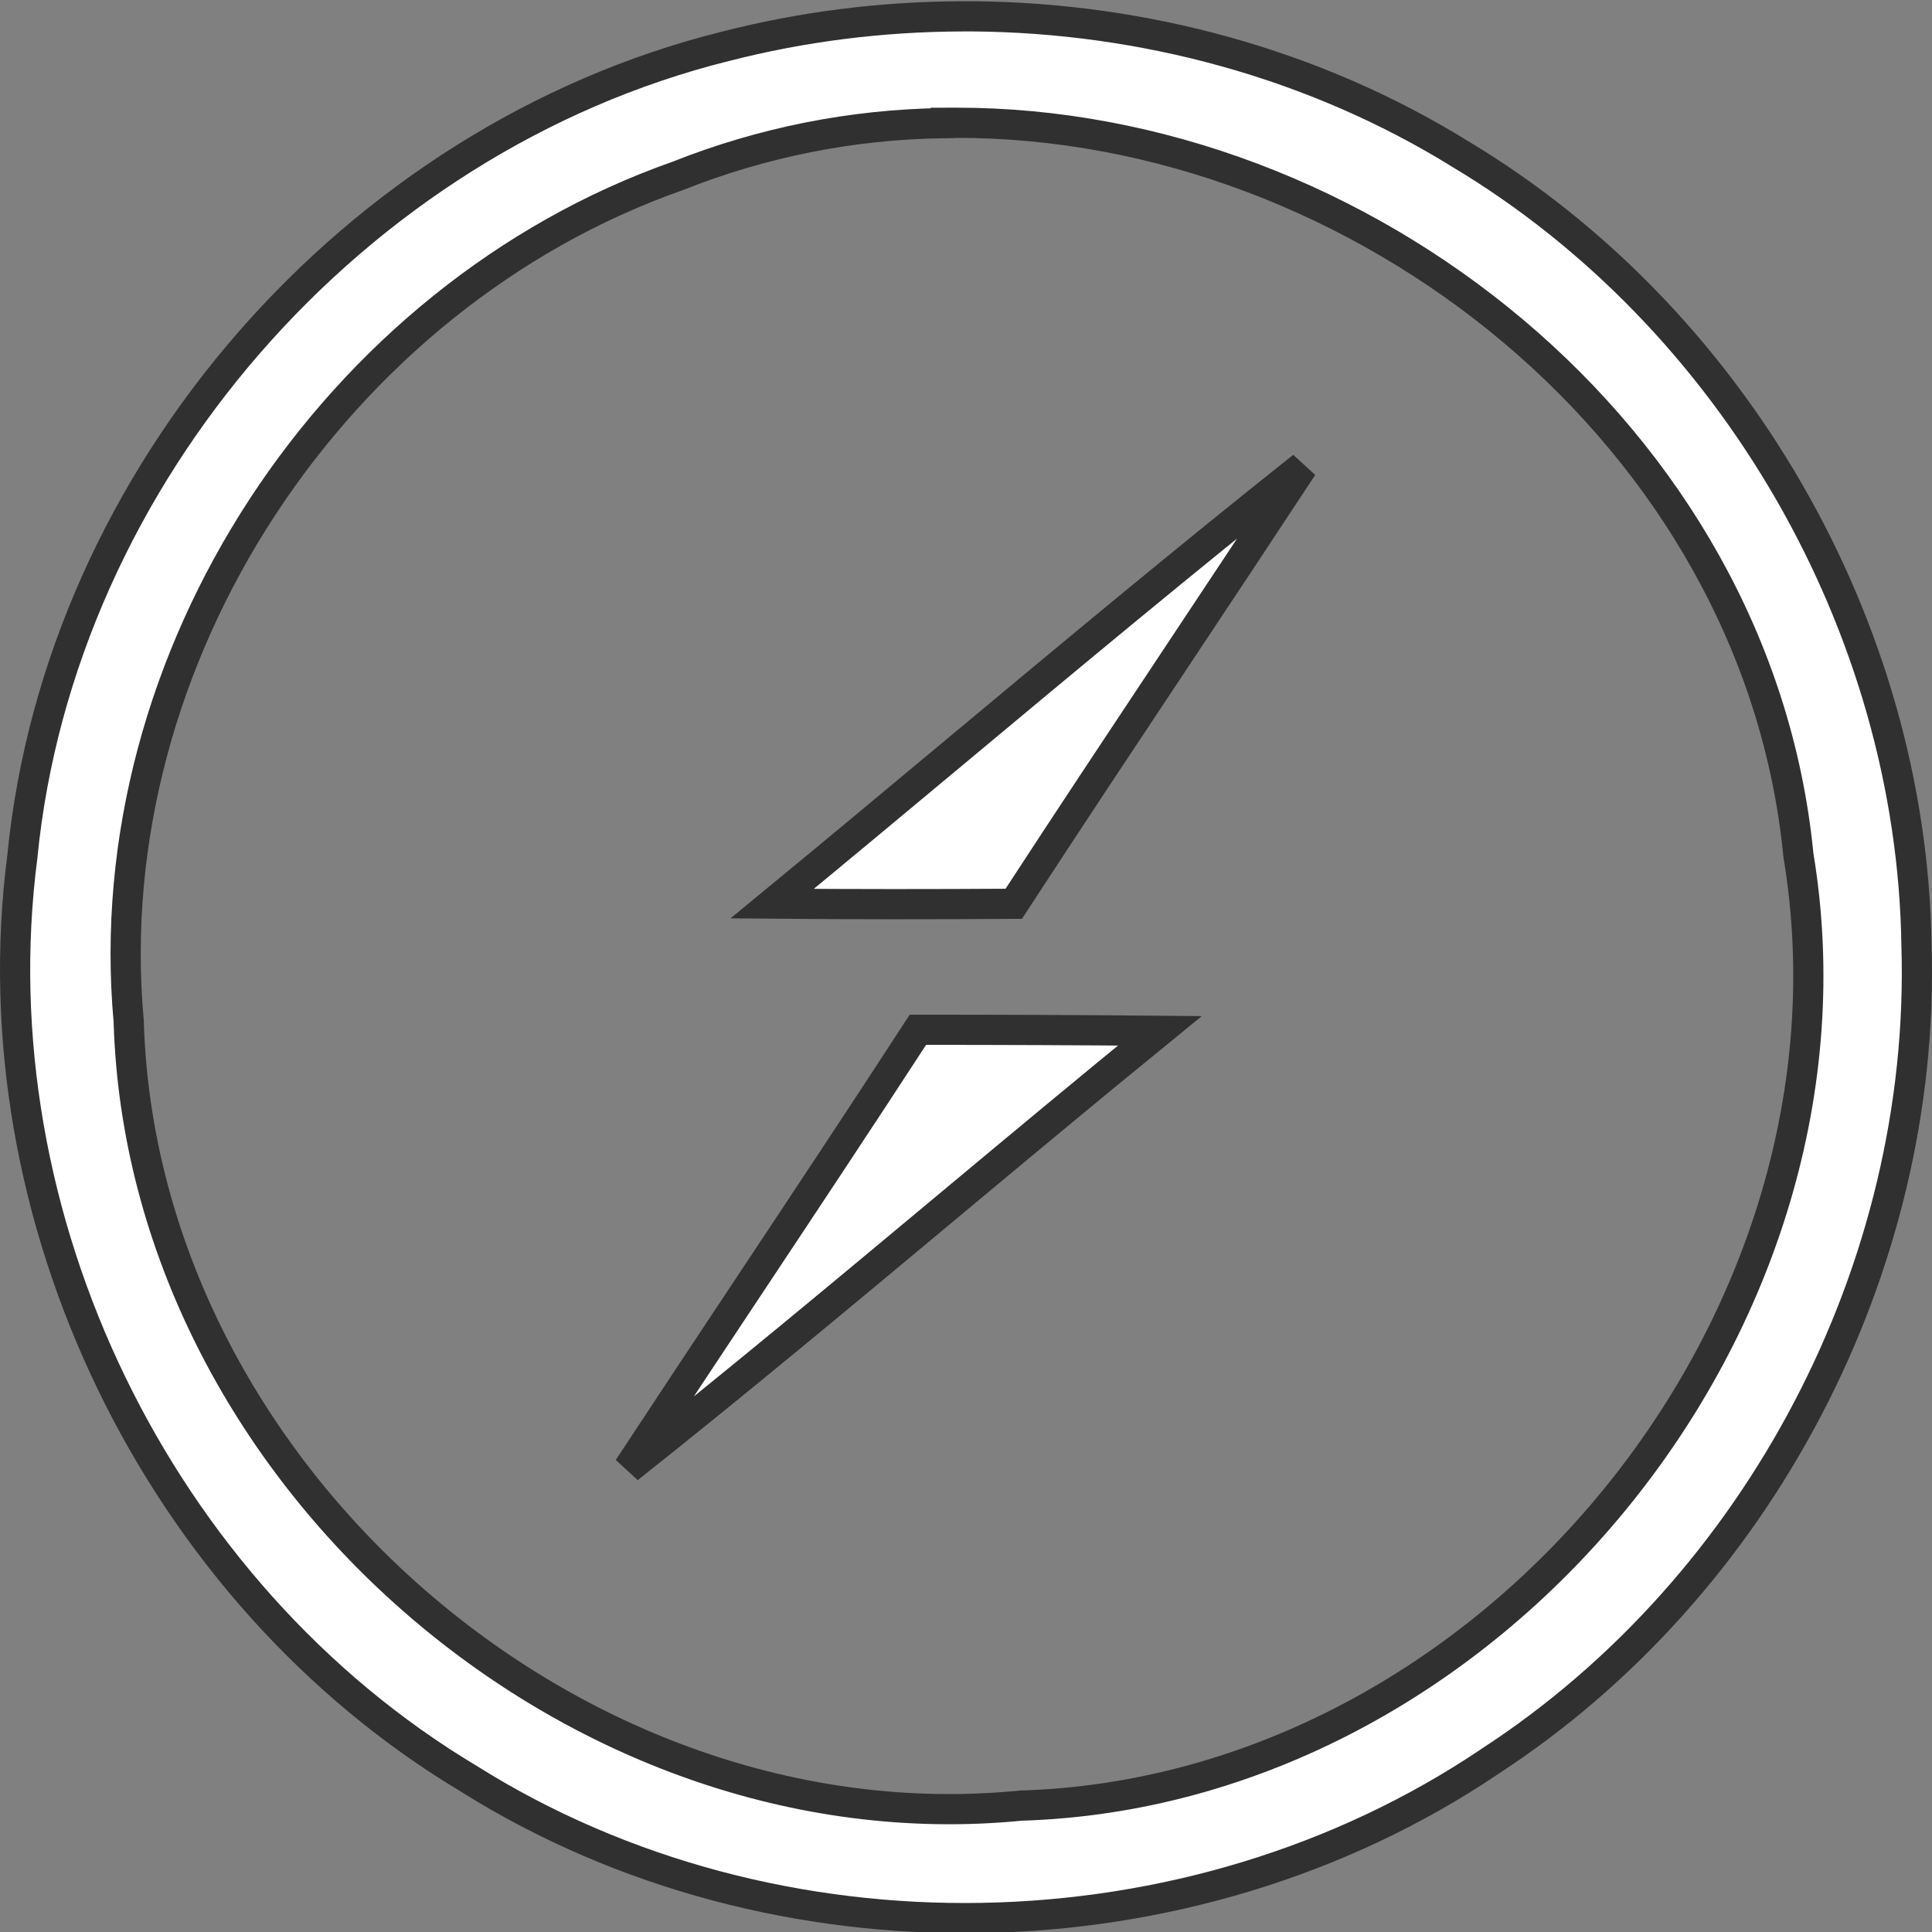<svg width="64" height="64" viewBox="0 0 64 64" fill="none" xmlns="http://www.w3.org/2000/svg">
<rect x="0" y="0" width="64" height="64" fill="#808080" stroke="none"/>
<g clip-path="url(#clip0_15_959)">
<path d="M31.836 0.542L32.197 0.541C37.874 0.582 43.537 2.112 48.359 5.094L48.359 5.094L48.365 5.098C57.416 10.515 63.335 20.775 63.486 31.319H63.486L63.486 31.327C63.813 41.988 58.266 52.555 49.349 58.352L49.349 58.352L49.343 58.357C39.423 65.037 25.692 65.29 15.558 58.941L15.558 58.941L15.549 58.935C5.234 52.771 -0.808 40.315 0.741 28.373L0.741 28.365L0.742 28.358C1.991 15.737 11.742 4.595 24.018 1.538L24.018 1.538L24.022 1.537C26.575 0.881 29.199 0.552 31.836 0.542ZM31.656 4.067L31.246 4.068L31.244 4.079C28.23 4.12 25.251 4.713 22.448 5.828C11.106 9.816 3.168 21.765 4.263 33.827C4.696 48.724 18.995 61.28 33.812 59.814C49.394 59.345 62.133 43.725 59.575 28.329C58.216 14.41 45.06 4.045 31.656 4.067ZM25.579 29.934C27.608 28.265 29.624 26.583 31.64 24.903C35.453 21.723 39.263 18.546 43.151 15.458C41.817 17.487 40.474 19.509 39.13 21.533L39.105 21.571C37.257 24.353 35.407 27.137 33.582 29.939C30.915 29.956 28.241 29.958 25.579 29.934ZM30.407 34.112C33.075 34.113 35.747 34.121 38.422 34.147C36.039 36.089 33.684 38.053 31.331 40.015C27.849 42.919 24.372 45.819 20.816 48.639C22.133 46.634 23.46 44.635 24.787 42.636L24.857 42.531C26.715 39.733 28.574 36.931 30.407 34.112Z" fill="white" stroke="#303030"/>
</g>
<defs>
<clipPath id="clip0_15_959">
<rect width="64" height="64" fill="white"/>
</clipPath>
</defs>
</svg>
